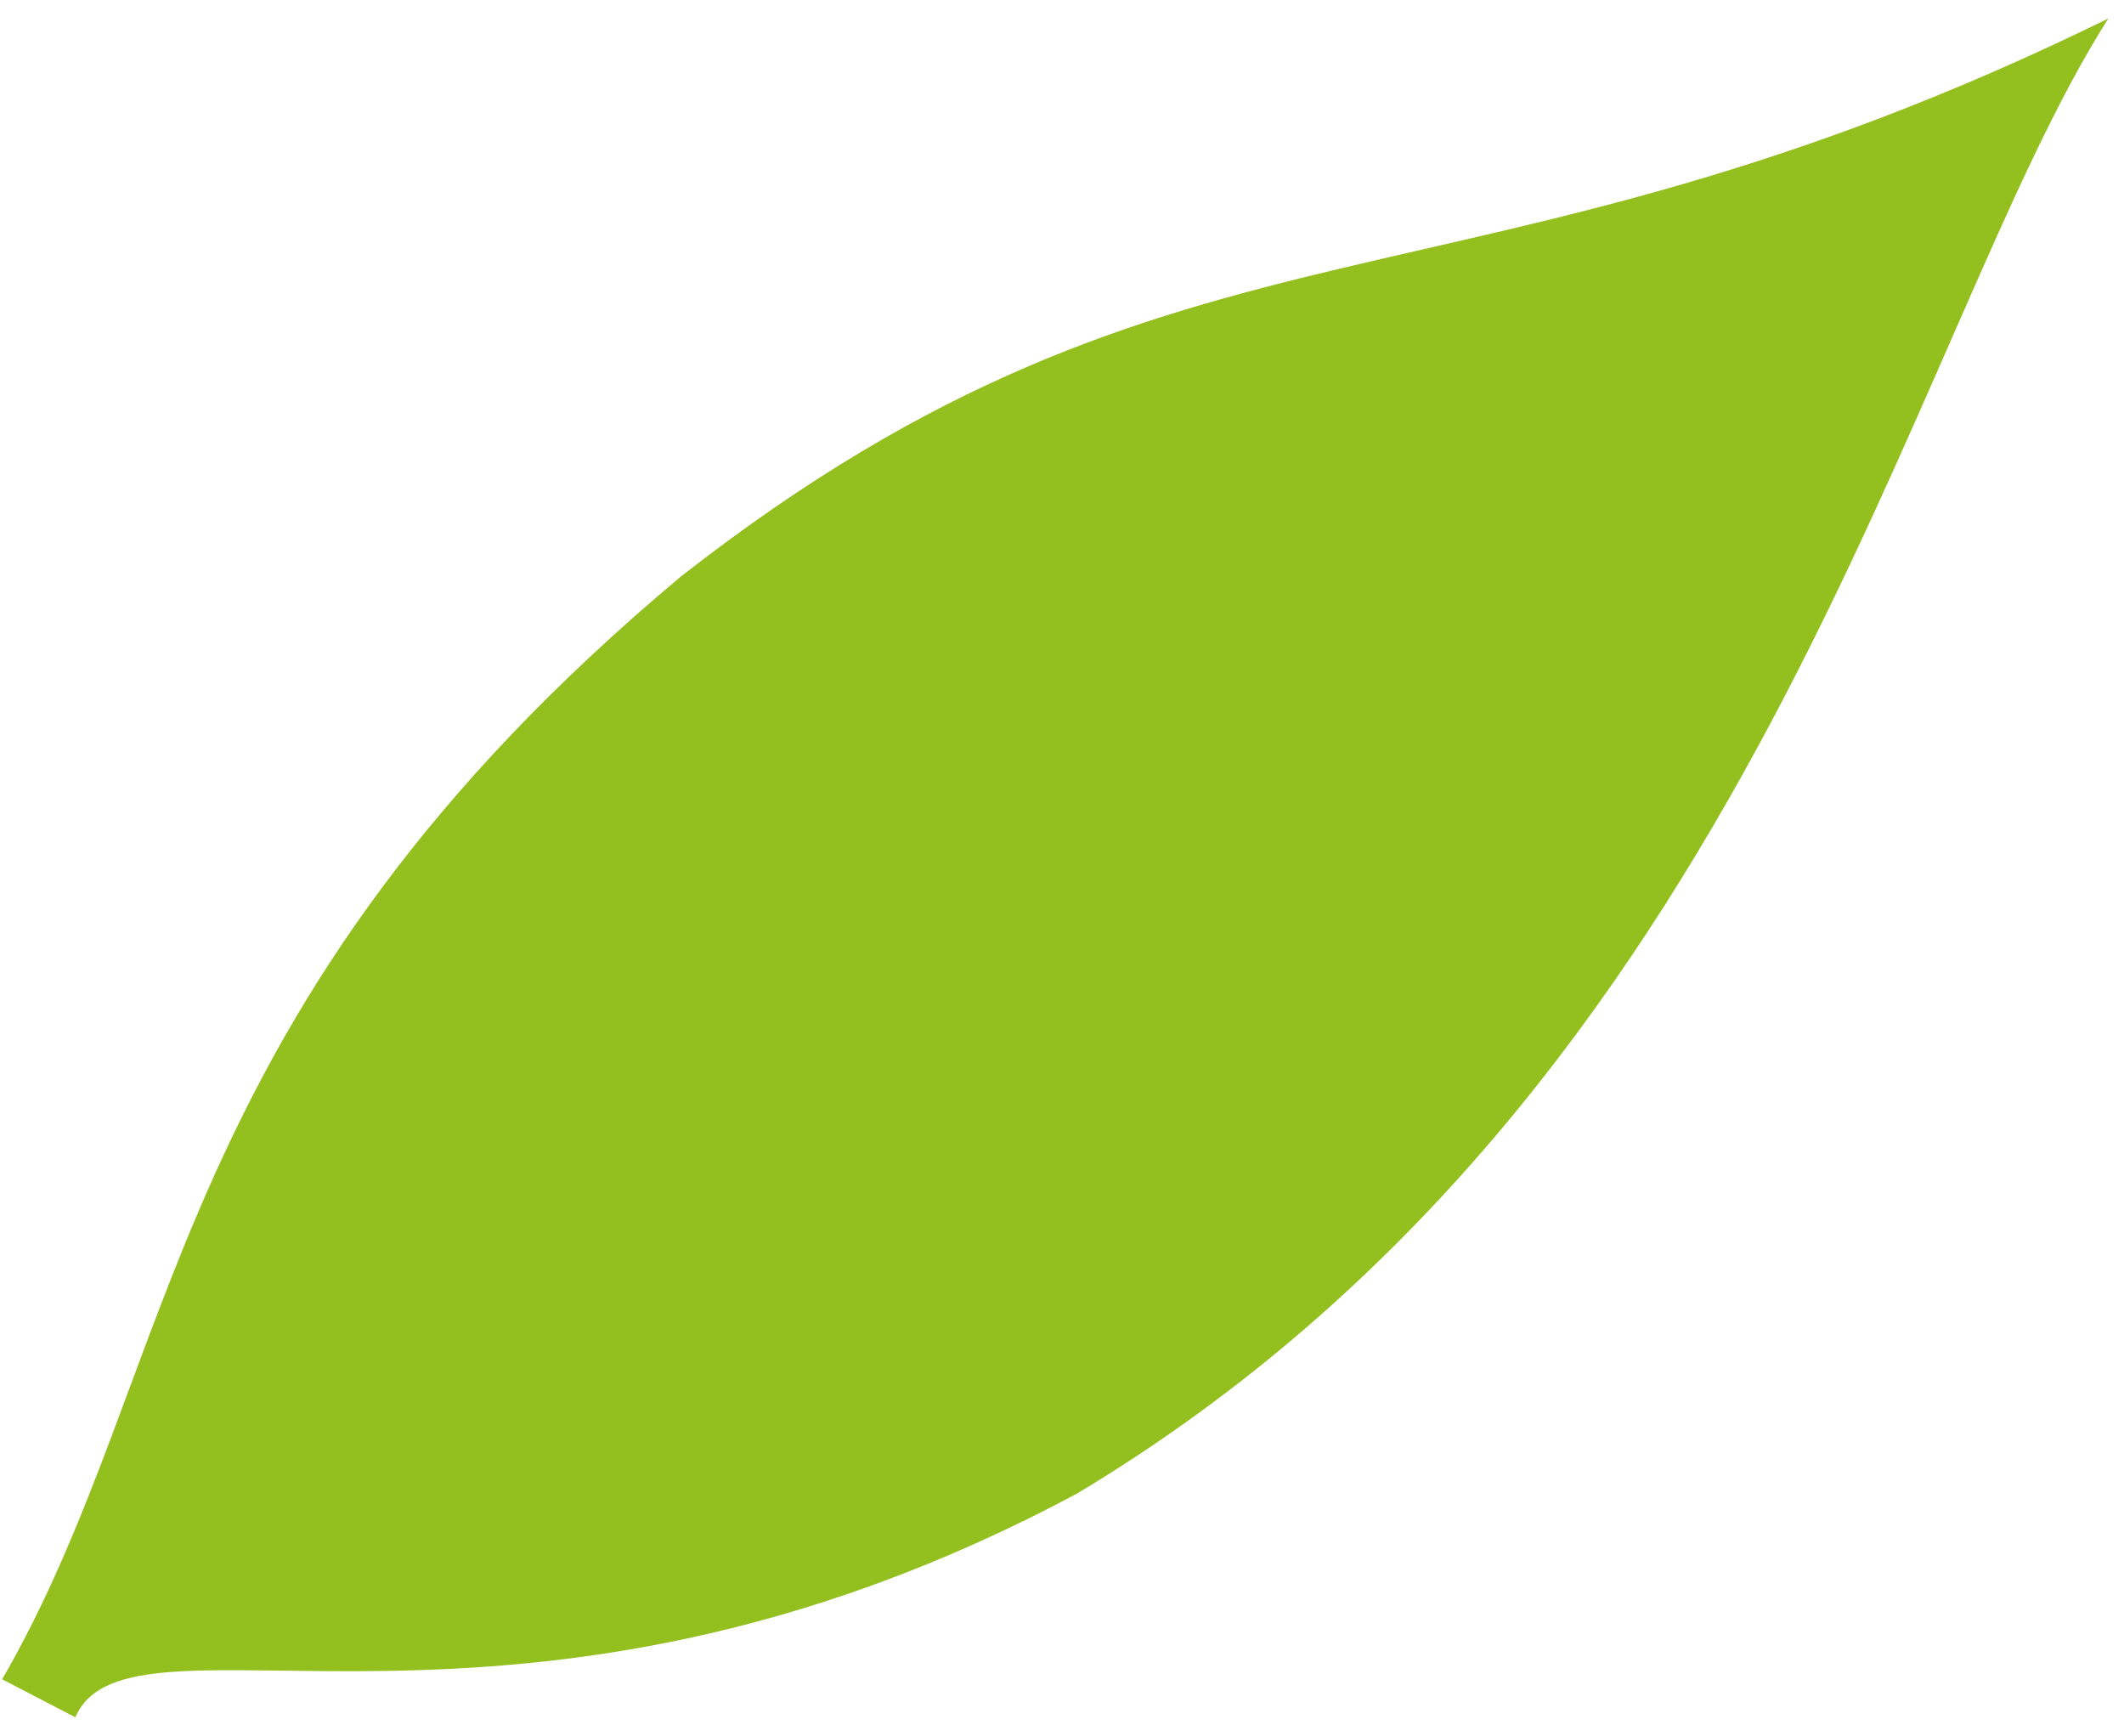 <?xml version="1.0" encoding="UTF-8" standalone="no"?><!DOCTYPE svg PUBLIC "-//W3C//DTD SVG 1.1//EN" "http://www.w3.org/Graphics/SVG/1.1/DTD/svg11.dtd"><svg width="93px" height="76px" version="1.1" xmlns="http://www.w3.org/2000/svg" xmlns:xlink="http://www.w3.org/1999/xlink" xml:space="preserve" xmlns:serif="http://www.serif.com/" style="fill-rule:evenodd;clip-rule:evenodd;stroke-linejoin:round;stroke-miterlimit:1.414;"><path d="M3.299,75.181c2.369,-5.493 19.334,3.345 43.87,-9.802c29.633,-17.762 36.422,-50.935 45.147,-64.57c-28.245,13.86 -40.407,7.143 -62.505,24.431c-22.637,18.946 -21.829,34.644 -29.716,48.277l3.204,1.664Z" style="fill:rgb(147,192,31);fill-rule:nonzero;"/></svg>